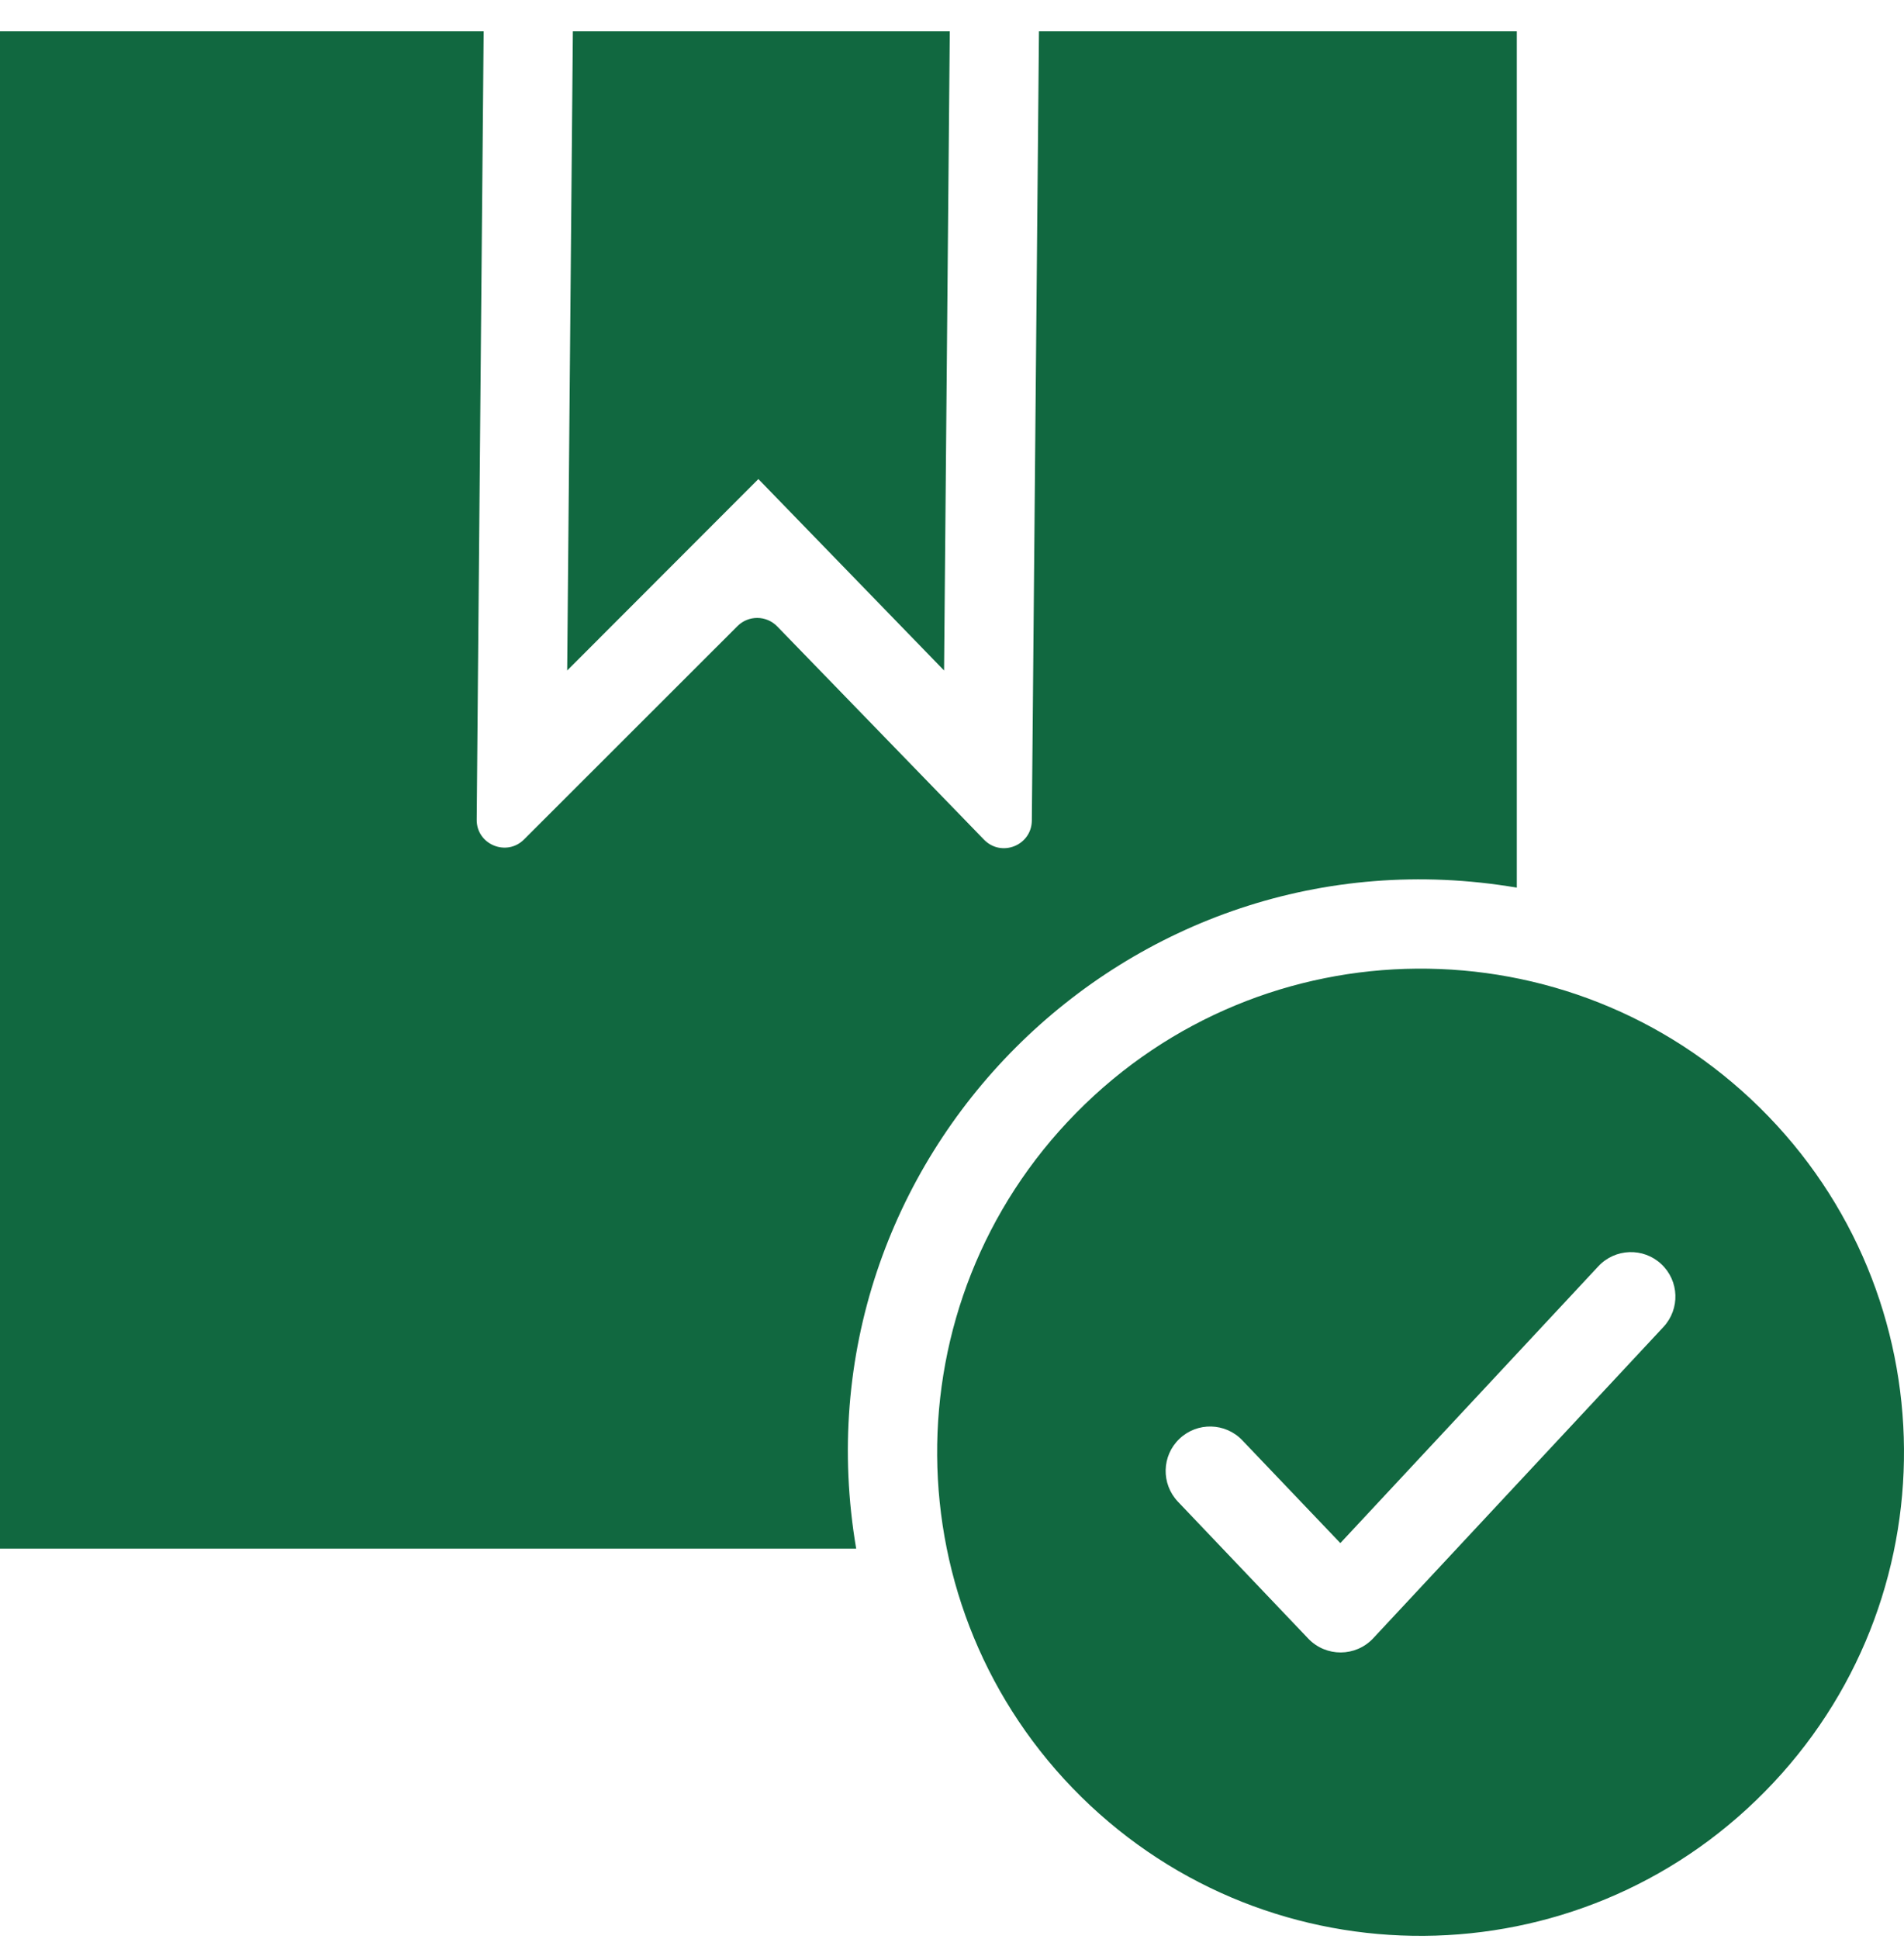 <svg xmlns="http://www.w3.org/2000/svg" fill="none" viewBox="0 0 55 56" height="56" width="55">
<path fill="#116840" d="M0 44.718H24.732C22.822 33.478 32.579 23.726 43.815 25.631V0.903H30.012L29.806 23.693C29.801 24.411 28.928 24.763 28.426 24.247L22.452 18.089C22.137 17.765 21.621 17.761 21.302 18.08L15.14 24.237C14.633 24.749 13.76 24.383 13.77 23.665L13.971 0.903H0V44.718L0 44.718ZM50.835 31.985C45.34 26.574 36.498 26.64 31.087 32.136C25.676 37.627 25.741 46.468 31.232 51.884C36.728 57.295 45.57 57.23 50.981 51.734C56.396 46.243 56.331 37.401 50.835 31.985ZM34.025 43.361C33.537 42.845 33.556 42.033 34.072 41.545C34.583 41.057 35.4 41.076 35.888 41.592L38.718 44.558L46.17 36.566C46.654 36.045 47.47 36.017 47.987 36.5C48.507 36.983 48.536 37.795 48.052 38.316L39.666 47.308C39.159 47.848 38.305 47.852 37.793 47.318L34.025 43.361ZM16.548 0.903H27.436L27.271 19.361L21.907 13.833L16.384 19.361L16.548 0.903Z" clip-rule="evenodd" fill-rule="evenodd"></path>
</svg>
